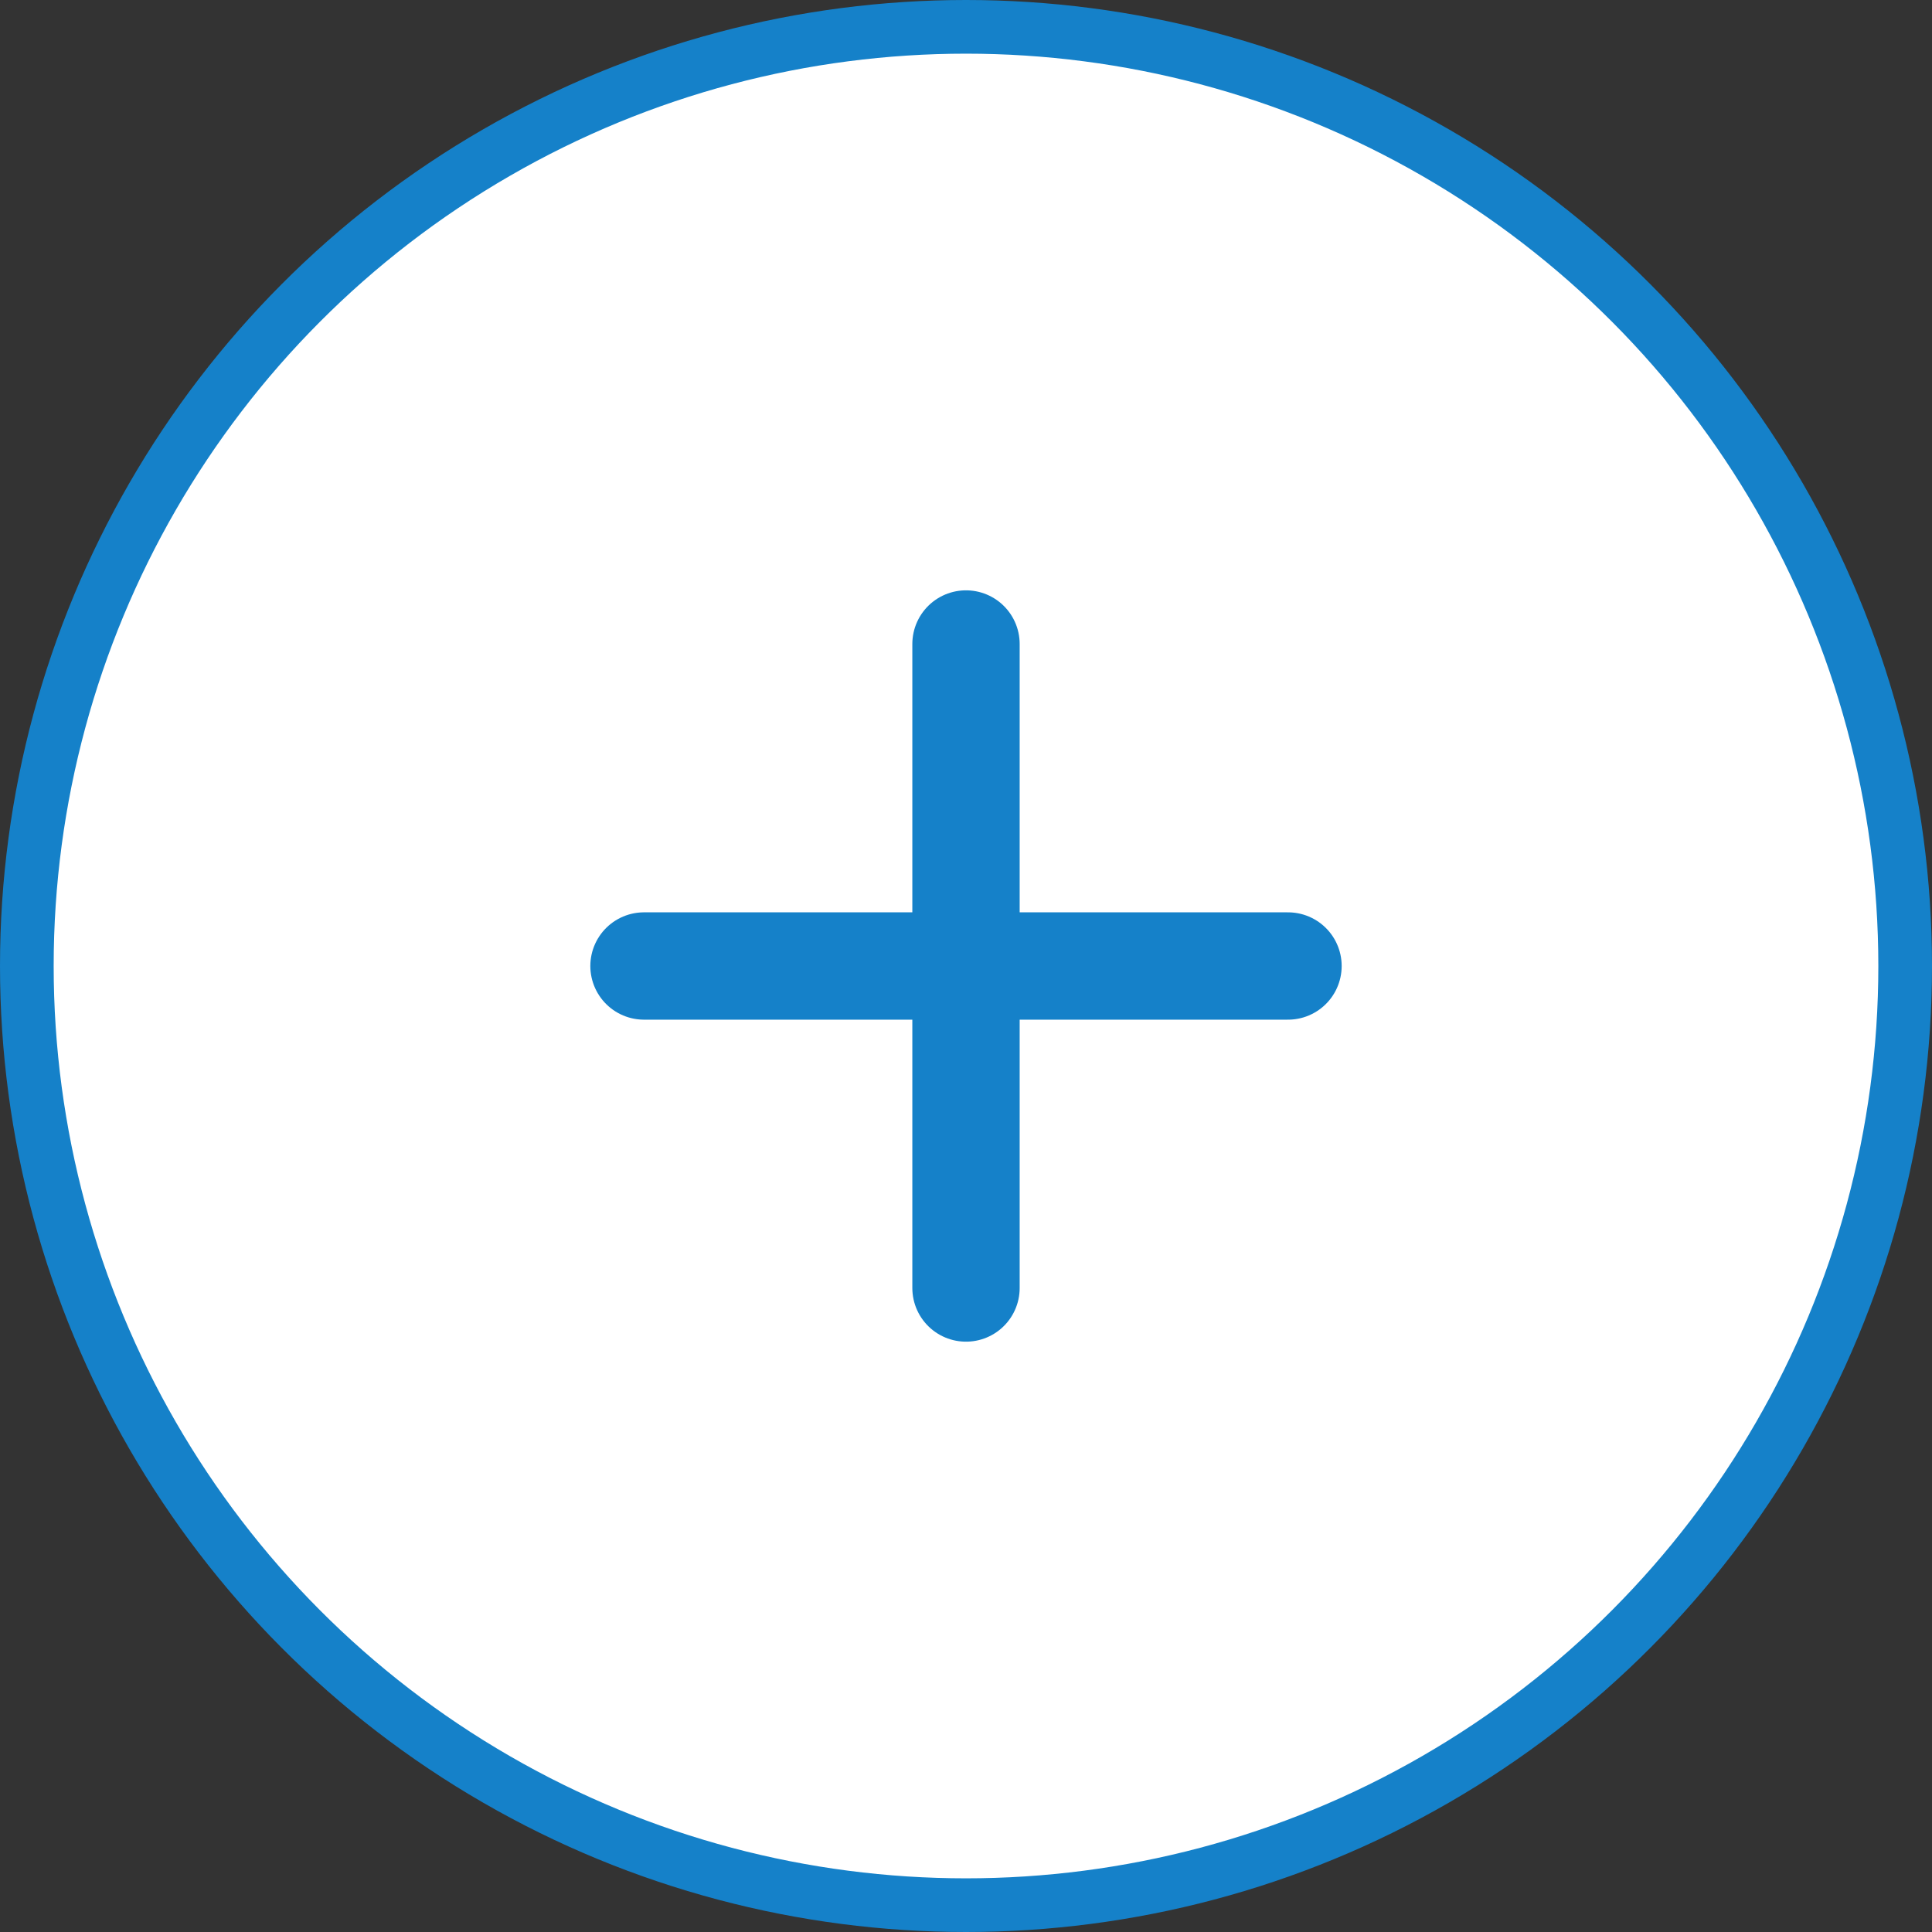<svg width="36" height="36" viewBox="0 0 36 36" fill="none" xmlns="http://www.w3.org/2000/svg">
<rect x="0" y="0" width="36" height="36" fill="#333333" stroke="none"/>
<circle cx="18" cy="18" r="17.5" fill="white" stroke="#1581C9"/>
<path d="M12 18H24" stroke="#1581C9" stroke-width="2" stroke-linecap="round"/>
<path d="M18 24V12" stroke="#1581C9" stroke-width="2" stroke-linecap="round"/>
</svg>
